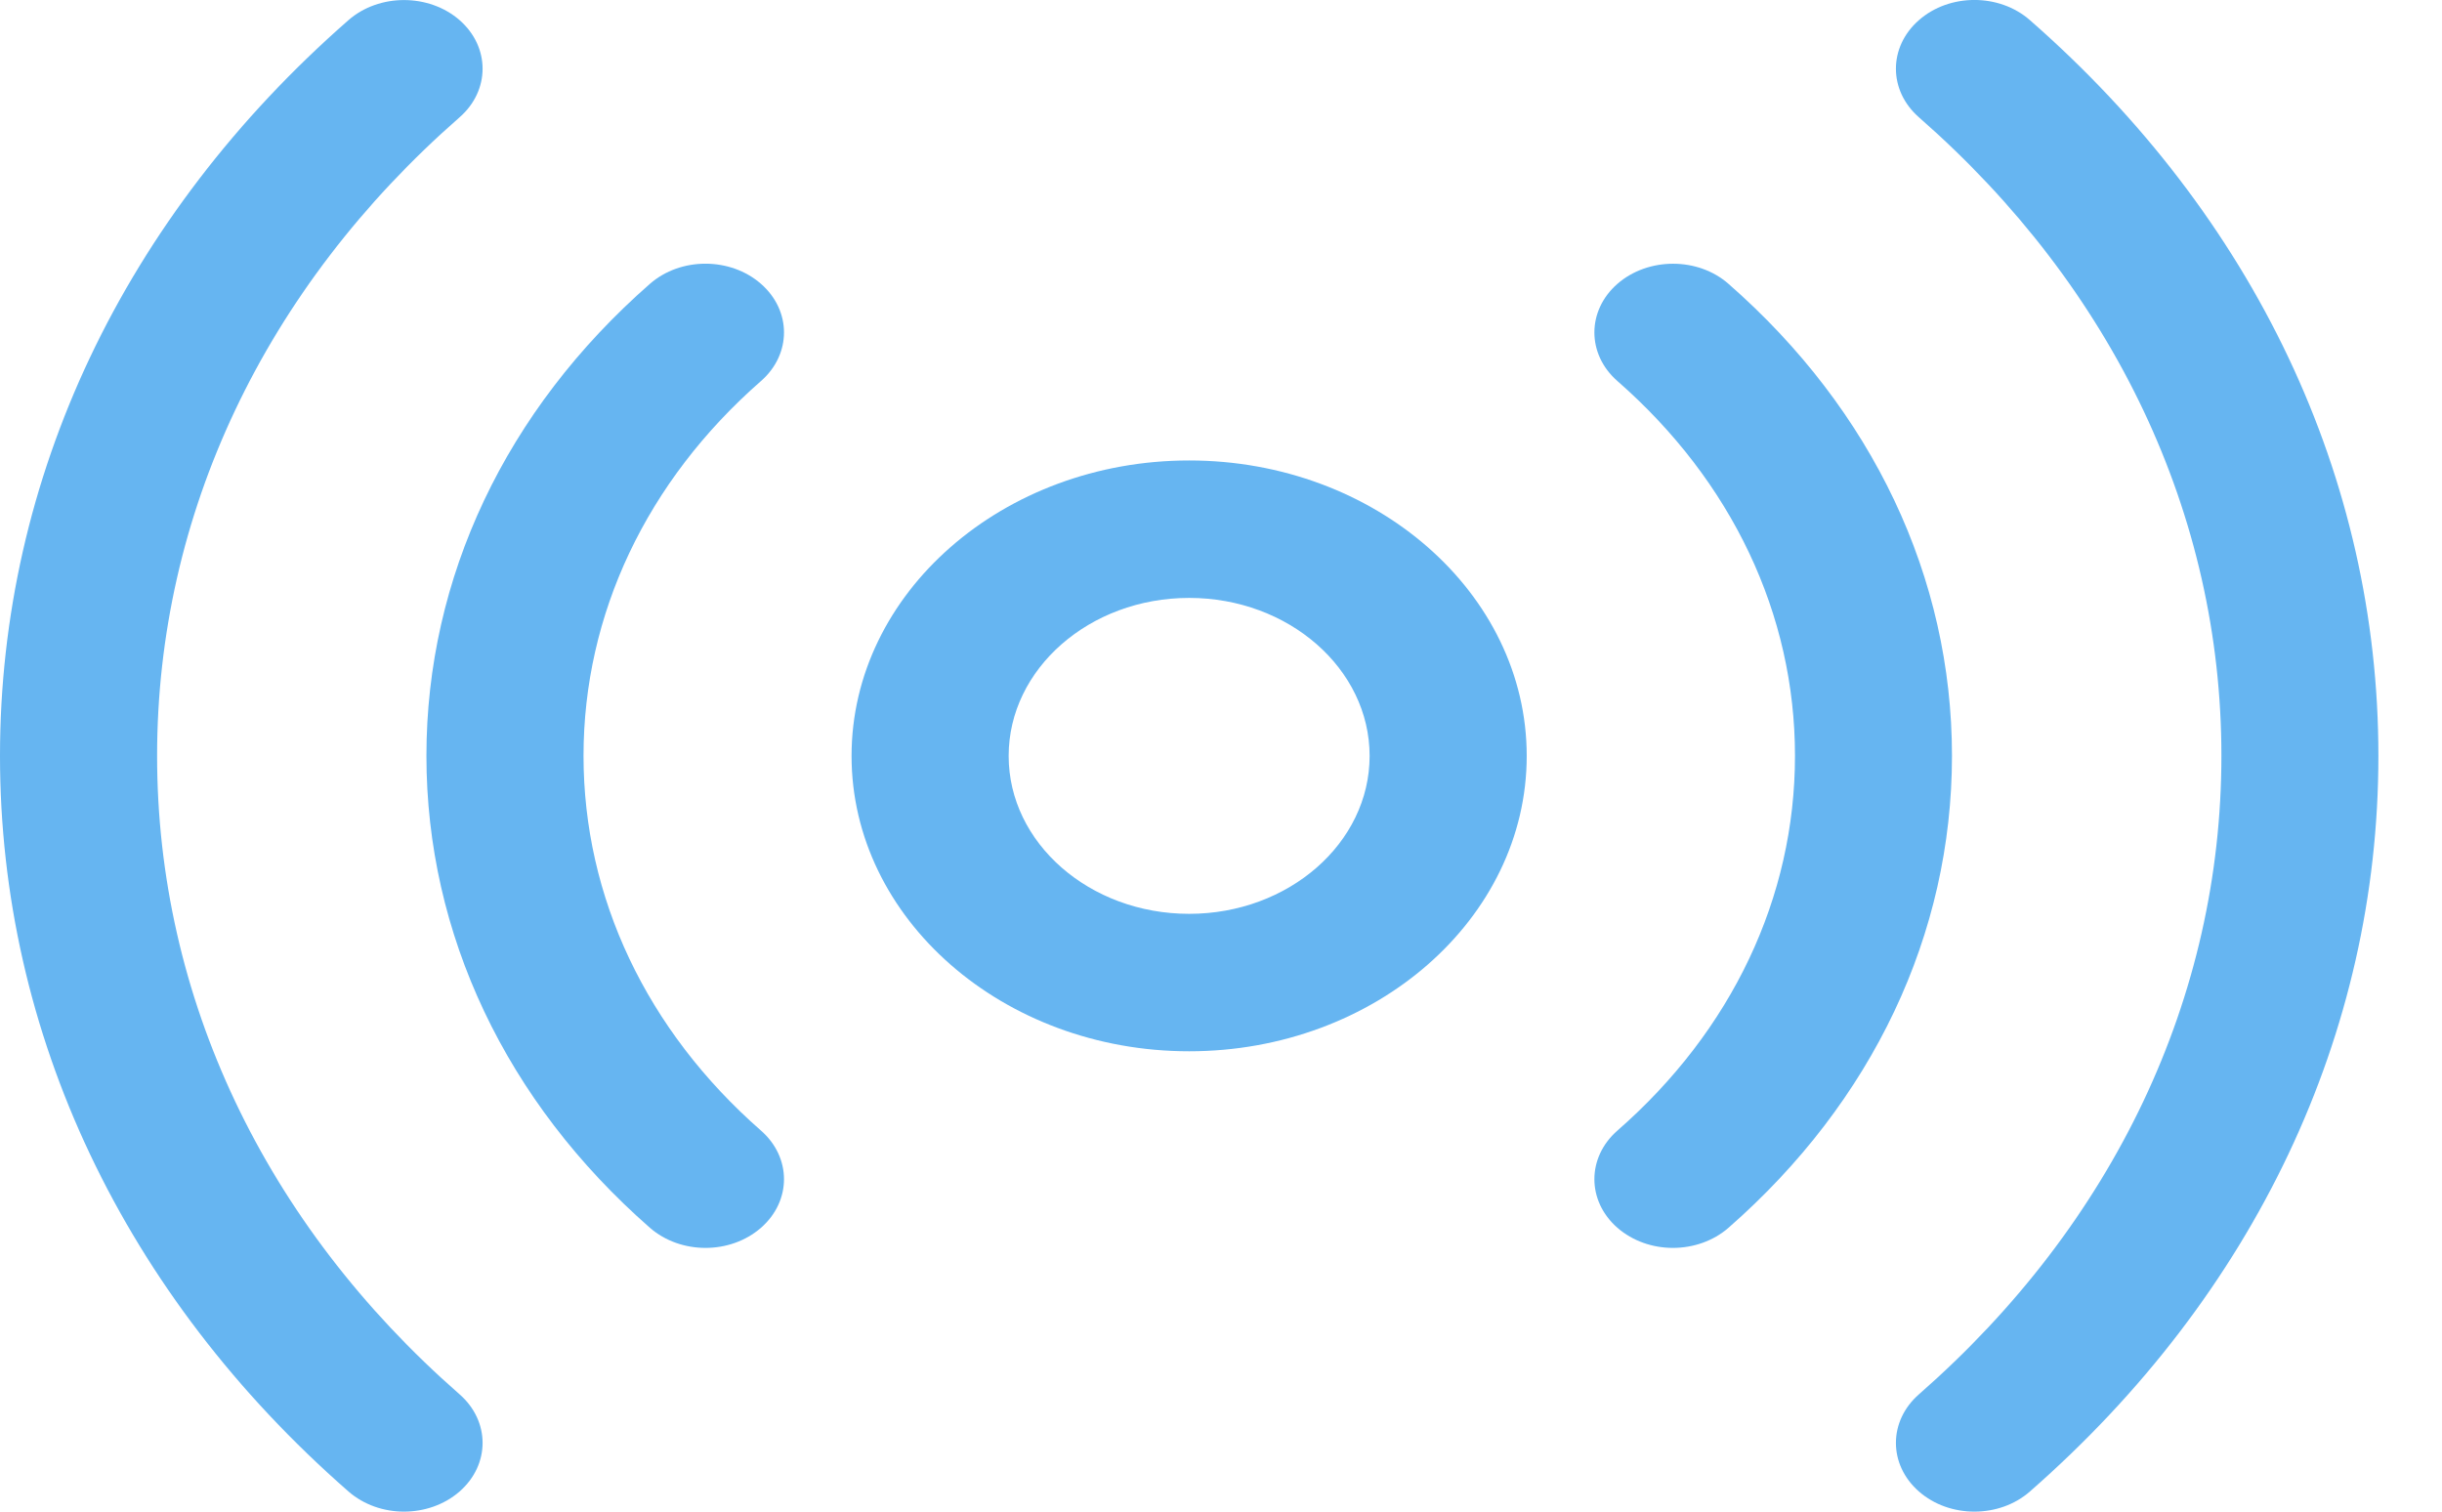 <svg width="21" height="13" viewBox="0 0 21 13" fill="none" xmlns="http://www.w3.org/2000/svg">
<path d="M10.226 3.96C8.626 3.96 7.323 5.1 7.323 6.501C7.323 7.901 8.626 9.041 10.226 9.041C11.826 9.041 13.129 7.901 13.129 6.501C13.129 5.1 11.826 3.96 10.226 3.96ZM10.226 7.859C9.37 7.859 8.674 7.25 8.674 6.501C8.674 5.752 9.37 5.142 10.226 5.142C11.082 5.142 11.778 5.752 11.778 6.501C11.778 7.25 11.082 7.859 10.226 7.859Z" fill="#66B5F1"/>
<path d="M6.544 2.441C6.28 2.21 5.853 2.21 5.589 2.441C4.35 3.526 3.667 4.967 3.667 6.5C3.667 8.032 4.35 9.474 5.589 10.559C5.721 10.674 5.894 10.732 6.067 10.732C6.24 10.732 6.412 10.674 6.544 10.559C6.808 10.328 6.808 9.954 6.544 9.723C5.56 8.861 5.018 7.717 5.018 6.5C5.018 5.283 5.56 4.138 6.544 3.277C6.808 3.046 6.808 2.672 6.544 2.441Z" fill="#66B5F1"/>
<path d="M1.351 6.5C1.351 4.427 2.274 2.477 3.952 1.009C4.216 0.778 4.216 0.404 3.952 0.173C3.688 -0.057 3.26 -0.057 2.997 0.173C1.064 1.864 0 4.111 0 6.5C0 8.889 1.064 11.136 2.997 12.827C3.129 12.942 3.302 13 3.474 13C3.647 13 3.82 12.942 3.952 12.827C4.216 12.596 4.216 12.222 3.952 11.991C2.274 10.523 1.351 8.573 1.351 6.5Z" fill="#66B5F1"/>
<path d="M14.864 2.441C14.601 2.21 14.173 2.211 13.909 2.441C13.645 2.672 13.645 3.046 13.909 3.277C14.894 4.139 15.436 5.283 15.436 6.5C15.436 7.717 14.894 8.862 13.909 9.723C13.645 9.954 13.645 10.328 13.909 10.559C14.041 10.674 14.214 10.732 14.386 10.732C14.559 10.732 14.732 10.674 14.864 10.559C16.104 9.474 16.786 8.033 16.786 6.5C16.786 4.968 16.104 3.526 14.864 2.441Z" fill="#66B5F1"/>
<path d="M17.456 0.173C17.193 -0.058 16.765 -0.058 16.502 0.173C16.238 0.404 16.238 0.778 16.502 1.009C18.179 2.477 19.103 4.427 19.103 6.5C19.103 8.573 18.179 10.523 16.502 11.991C16.238 12.222 16.238 12.596 16.502 12.827C16.633 12.942 16.806 13 16.979 13C17.152 13 17.325 12.942 17.456 12.827C19.389 11.136 20.453 8.889 20.453 6.5C20.453 4.111 19.389 1.864 17.456 0.173Z" fill="#66B5F1"/>
</svg>
